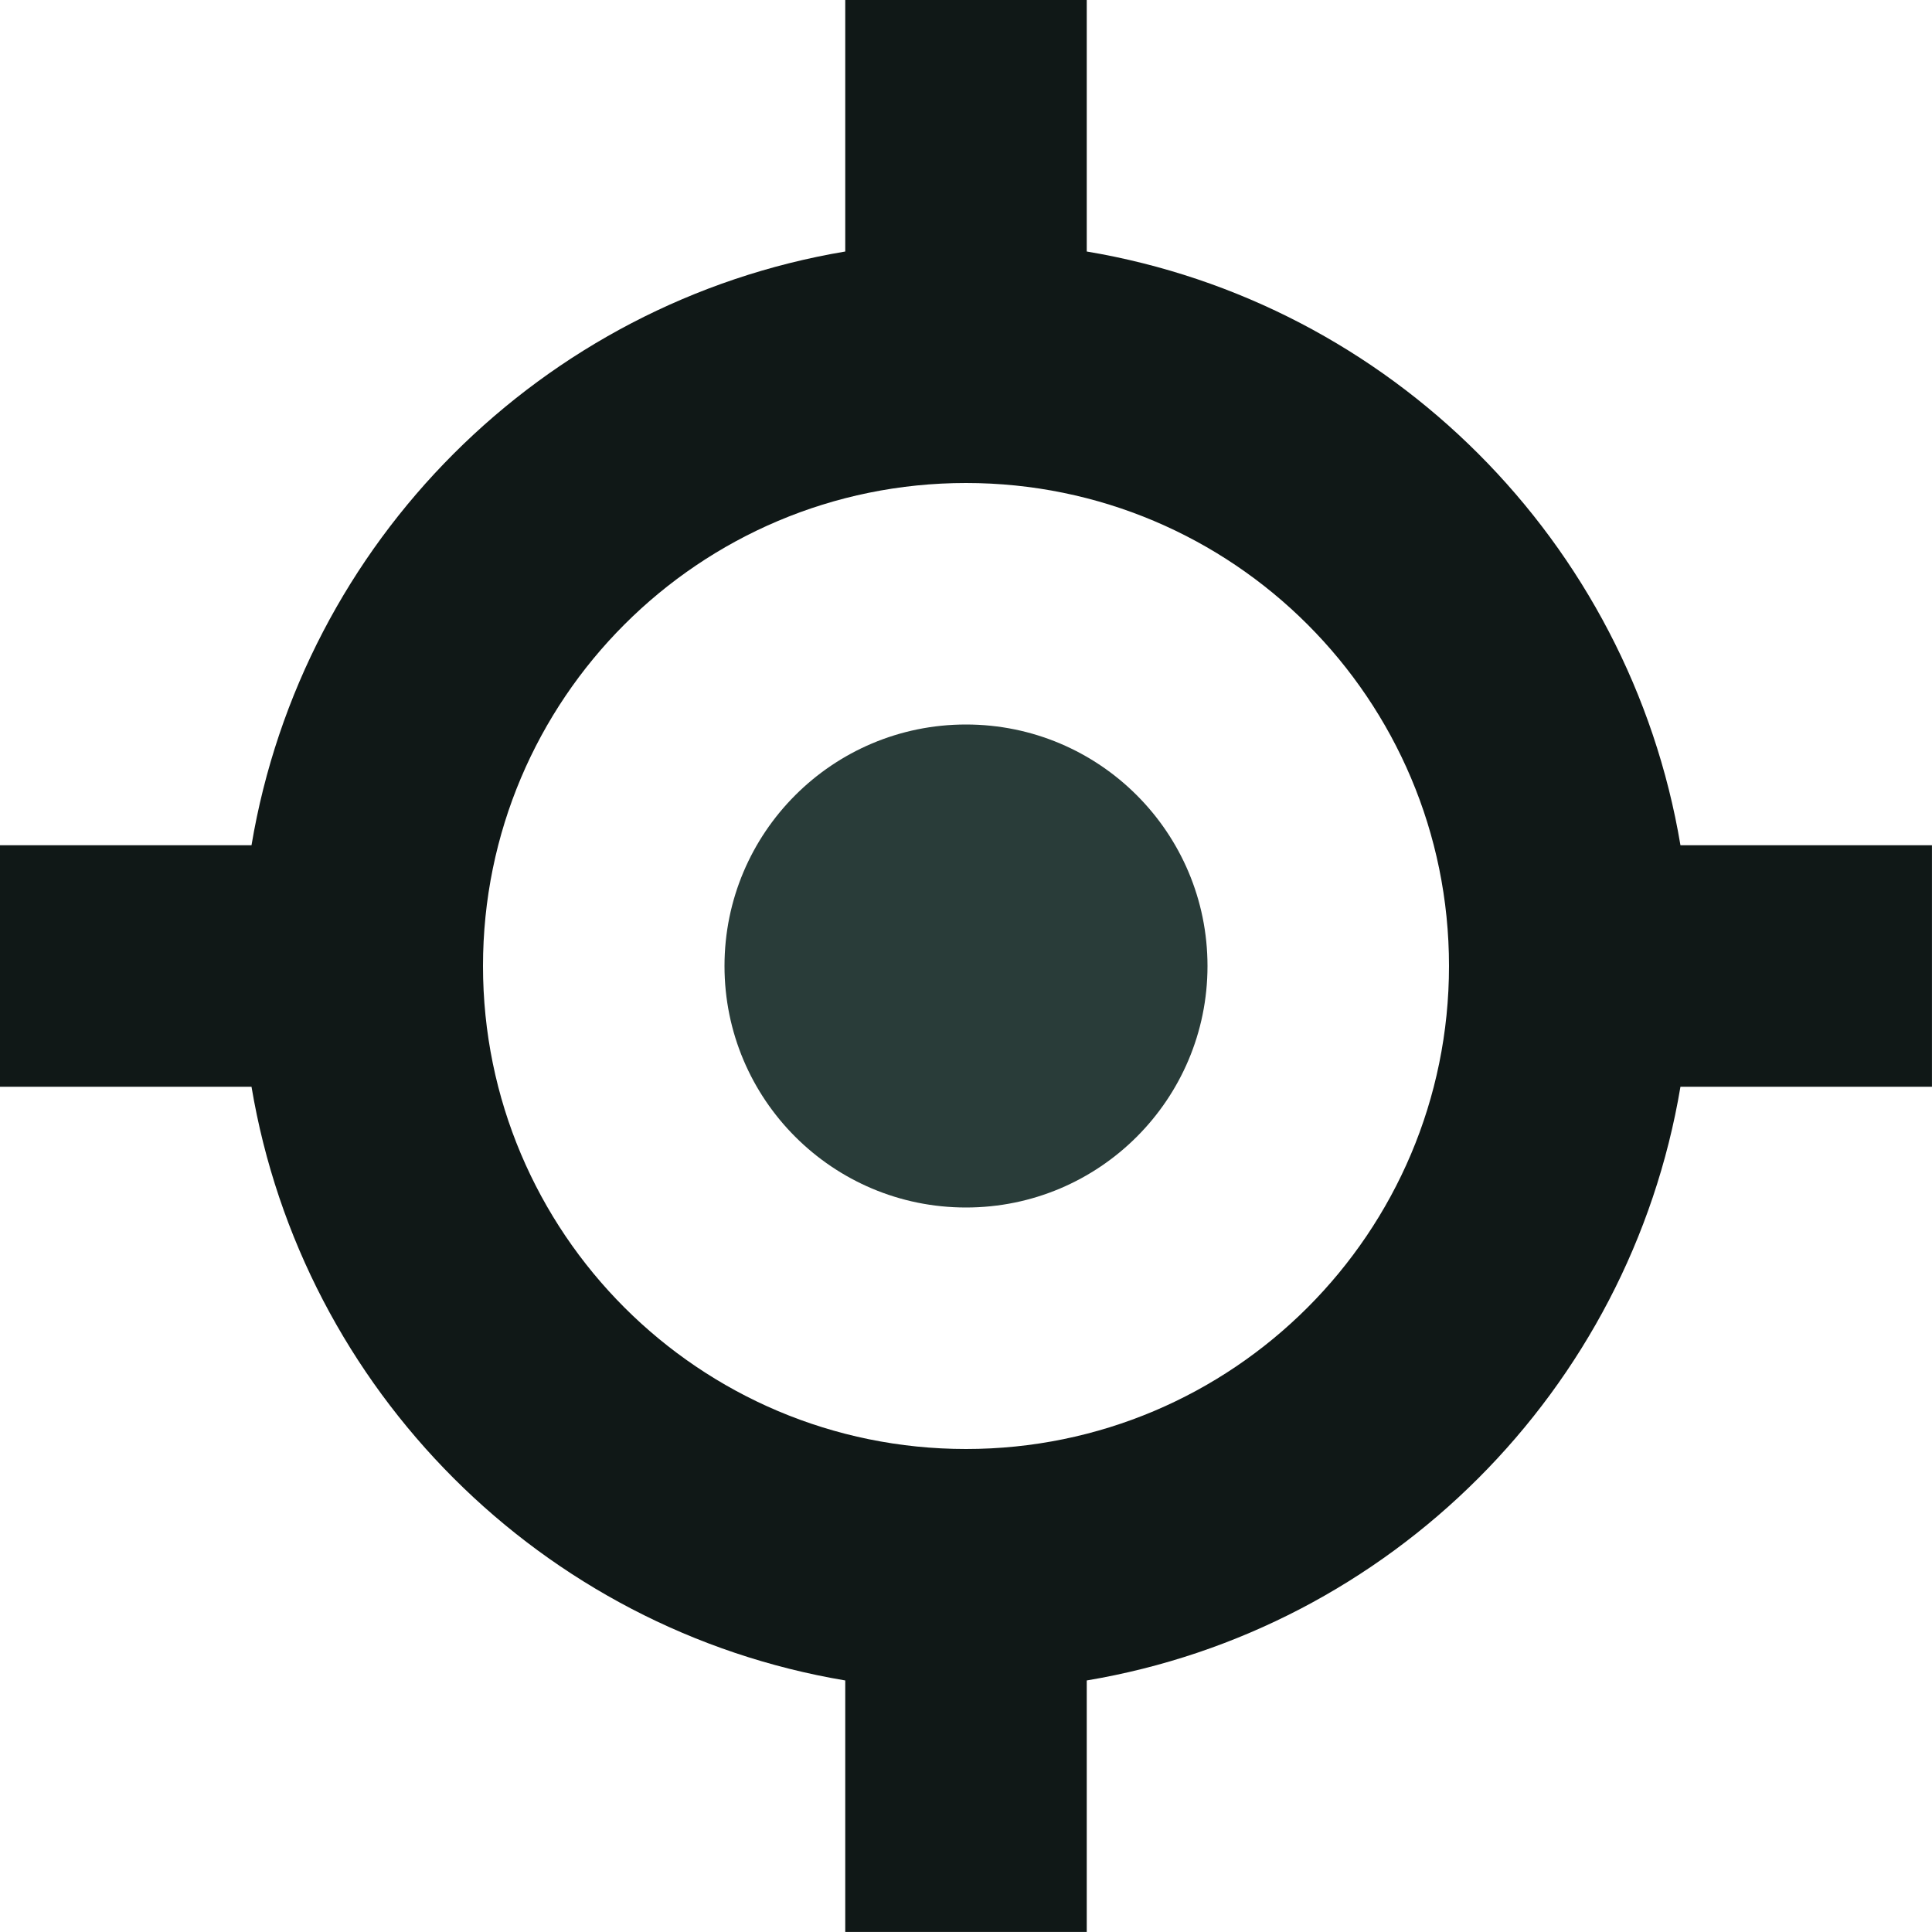 <?xml version="1.0" encoding="UTF-8"?>
<!DOCTYPE svg PUBLIC "-//W3C//DTD SVG 1.1//EN" "http://www.w3.org/Graphics/SVG/1.1/DTD/svg11.dtd">
<!-- Creator: CorelDRAW -->
<svg xmlns="http://www.w3.org/2000/svg" xml:space="preserve" width="0.5in" height="0.5in" version="1.1" style="shape-rendering:geometricPrecision; text-rendering:geometricPrecision; image-rendering:optimizeQuality; fill-rule:evenodd; clip-rule:evenodd"
viewBox="0 0 500 500"
 xmlns:xlink="http://www.w3.org/1999/xlink"
 xmlns:xodm="http://www.corel.com/coreldraw/odm/2003">
 <defs>
  <style type="text/css">
   <![CDATA[
    .fil1 {fill:#101817}
    .fil0 {fill:#293C39;fill-rule:nonzero}
   ]]>
  </style>
 </defs>
 <g id="Layer_x0020_1">
  <path class="fil0" d="M250 312.5c34.52,0 62.5,-27.98 62.5,-62.5 0,-34.52 -27.98,-62.5 -62.5,-62.5 -34.52,0 -62.5,27.98 -62.5,62.5 0,34.52 27.98,62.5 62.5,62.5z"/>
  <path class="fil1" d="M65.09 218.75c13.17,-78.52 75.14,-140.48 153.66,-153.66l0 -65.09 62.5 0 0 65.09c78.51,13.17 140.48,75.14 153.65,153.66l65.09 0 0 62.5 -65.09 0c-13.17,78.51 -75.14,140.48 -153.65,153.65l0 65.09 -62.5 0 0 -65.09c-78.52,-13.17 -140.48,-75.14 -153.66,-153.65l-65.09 0 0 -62.5 65.09 0zm59.91 31.25c0,-69.04 55.96,-125 125,-125 69.04,0 125,55.96 125,125 0,69.04 -55.96,125 -125,125 -69.04,0 -125,-55.96 -125,-125z"/>
 </g>
</svg>